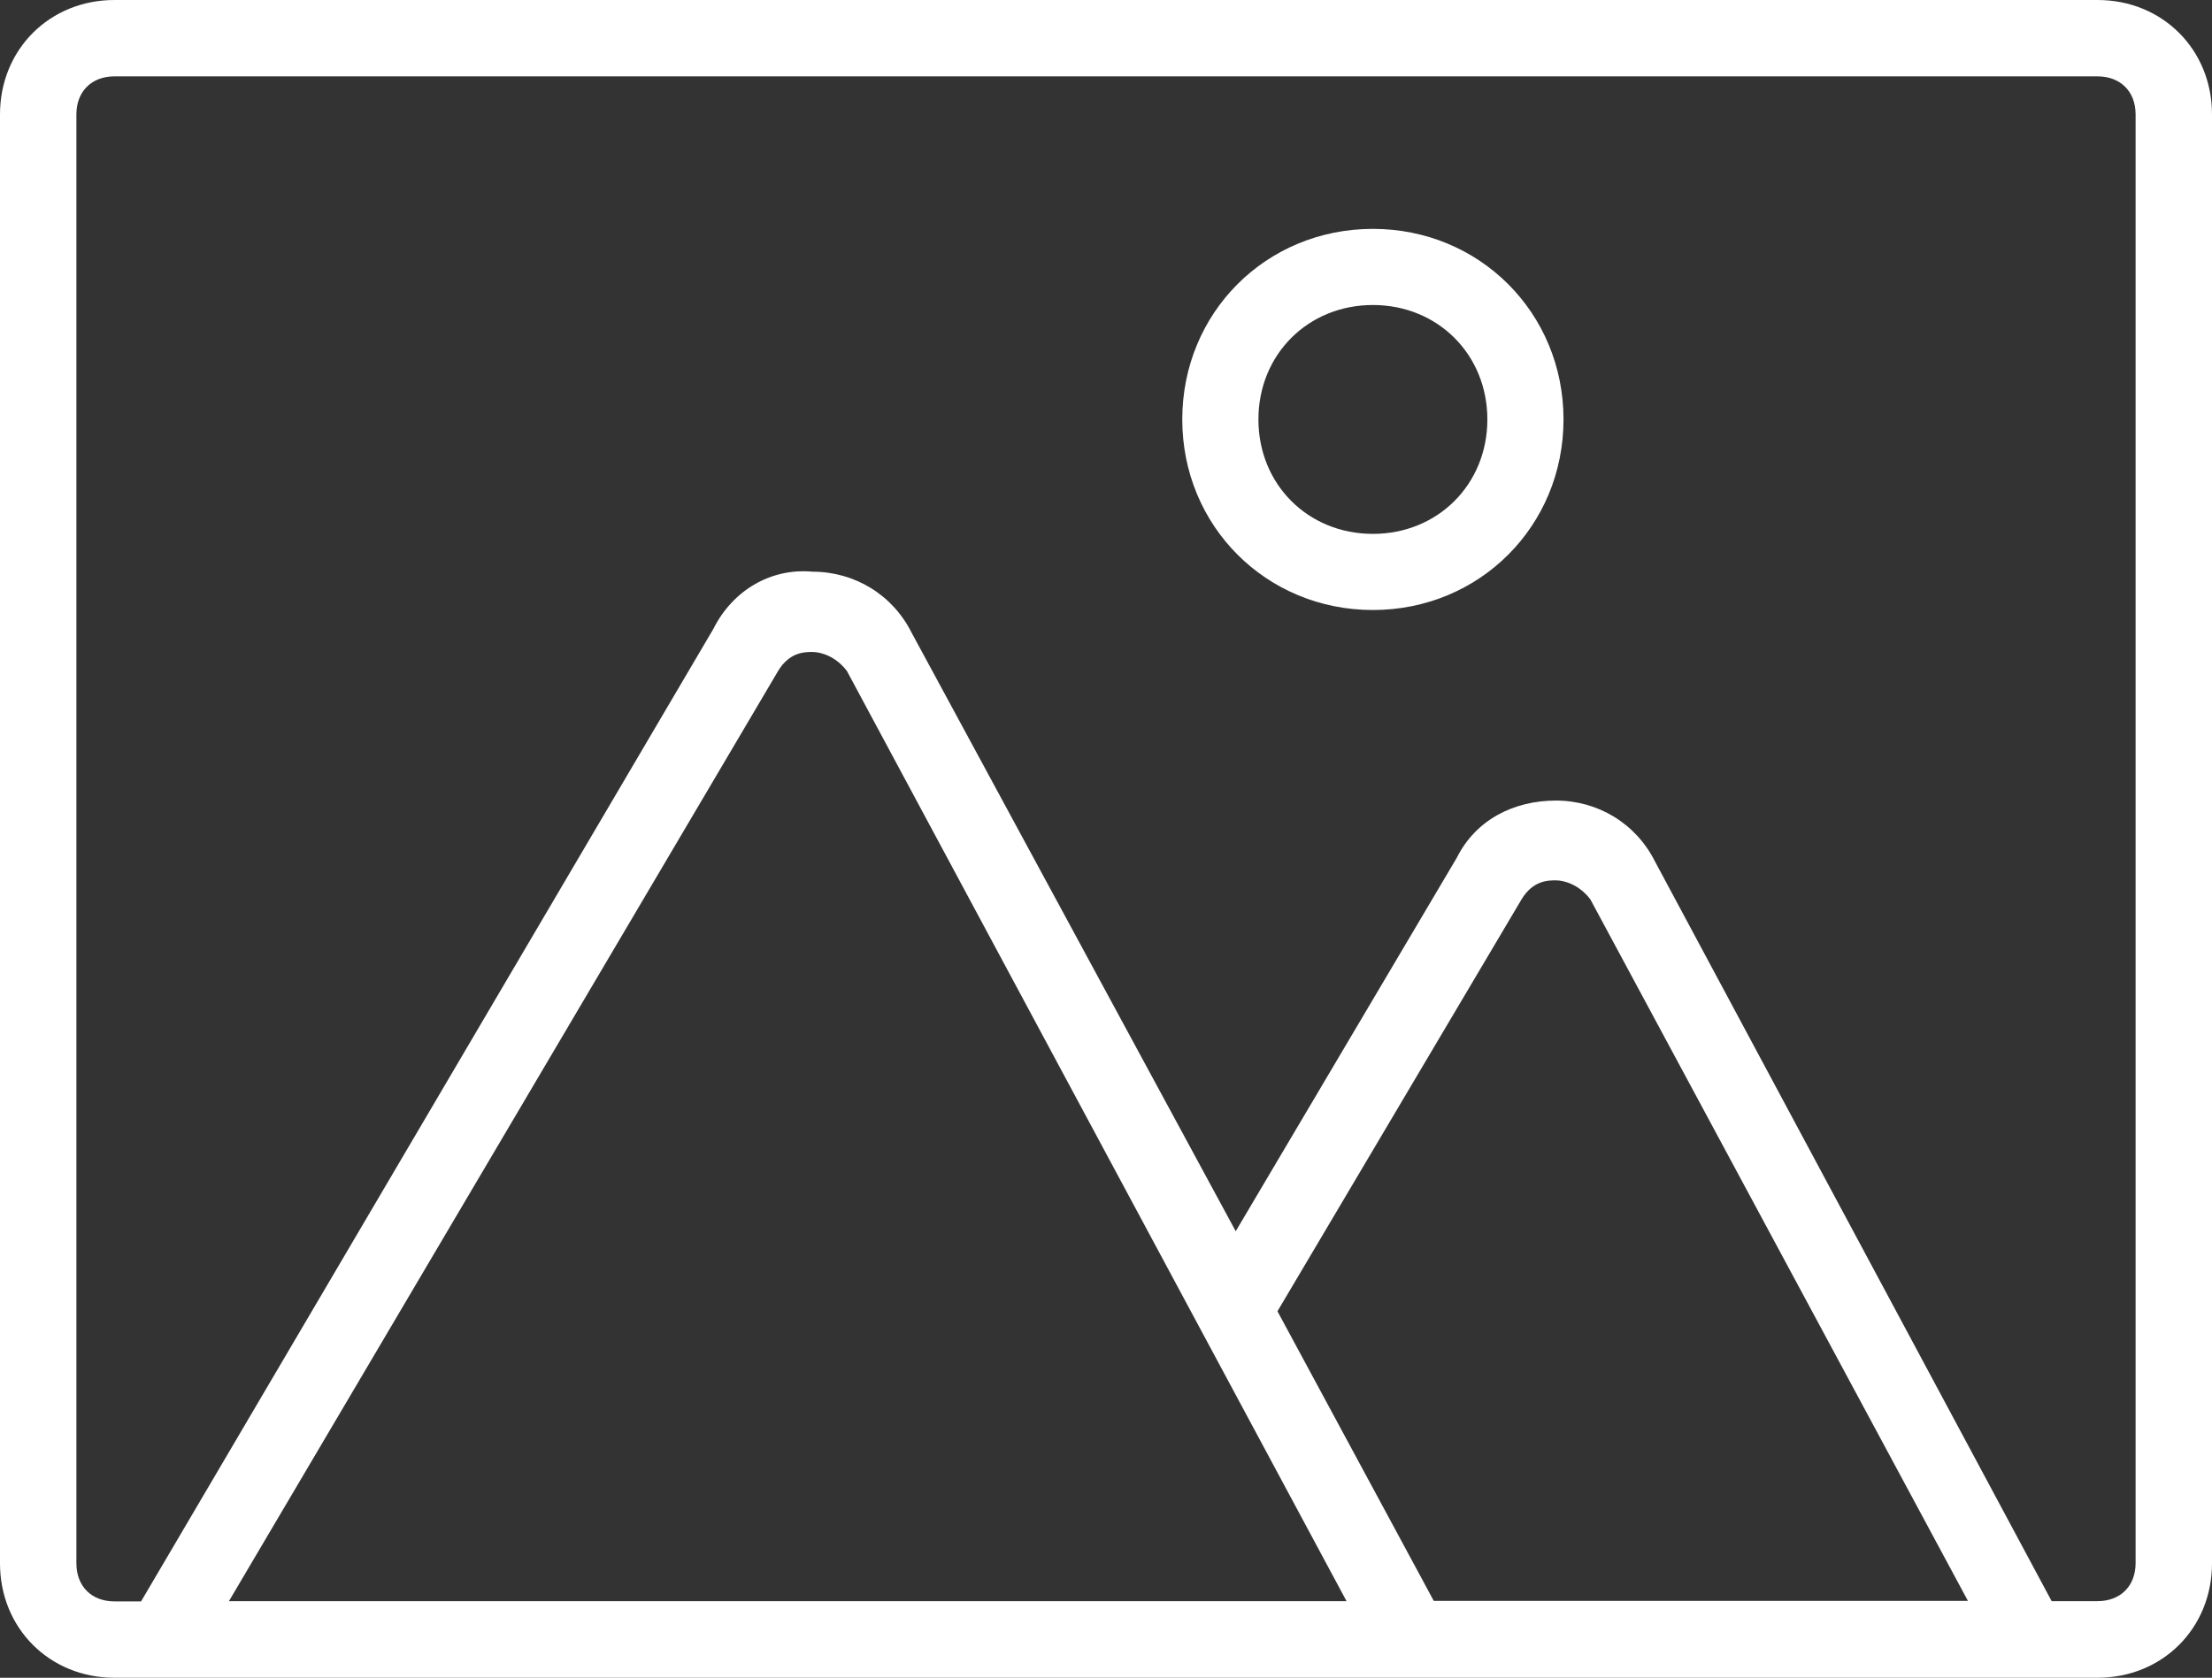 <?xml version="1.0" encoding="UTF-8"?>
<svg id="Livello_2" data-name="Livello 2" xmlns="http://www.w3.org/2000/svg" viewBox="0 0 90.63 68.76">
  <rect x="0" y="0" width="90.63" height="68.76" fill="#333333" stroke="none"/>
  <defs>
    <style>
      .cls-1 {
        fill: #fff;
        stroke-width: 0px;
      }
    </style>
  </defs>
  <g id="Livello_1-2" data-name="Livello 1">
    <g id="Livello_1-2" data-name="Livello 1-2">
      <g>
        <path class="cls-1" d="M85.94,0H4.69C2.03,0,0,2.03,0,4.69v59.38c0,2.66,2.03,4.69,4.69,4.69h81.25c2.66,0,4.69-2.03,4.69-4.69V4.69c0-2.66-2.03-4.69-4.69-4.69ZM9.38,65.62L31.88,27.5c.47-.78,1.09-.78,1.41-.78s.94.16,1.41.78l20.47,38.12H9.38ZM58.75,65.62l-6.41-11.88,10-16.88c.47-.78,1.09-.78,1.41-.78s.94.16,1.41.78l15.47,28.75h-21.88ZM87.5,64.06c0,.94-.62,1.56-1.56,1.56h-1.88l-16.25-30.31c-.78-1.56-2.34-2.5-4.06-2.5s-3.28.78-4.06,2.34l-9.06,15.31-13.28-24.53c-.78-1.56-2.34-2.5-4.06-2.5-1.72-.16-3.28.78-4.06,2.34L5.78,65.63h-1.09c-.94,0-1.56-.62-1.56-1.56V4.69c0-.94.62-1.56,1.56-1.56h81.25c.94,0,1.56.62,1.56,1.56v59.37Z"/>
        <path class="cls-1" d="M56.25,9.38c-4.38,0-7.81,3.44-7.81,7.81s3.44,7.81,7.81,7.81,7.81-3.44,7.81-7.81-3.44-7.81-7.81-7.81ZM56.25,21.88c-2.66,0-4.69-2.03-4.69-4.69s2.03-4.69,4.69-4.69,4.69,2.03,4.69,4.69-2.03,4.69-4.69,4.69Z"/>
      </g>
    </g>
  </g>
</svg>